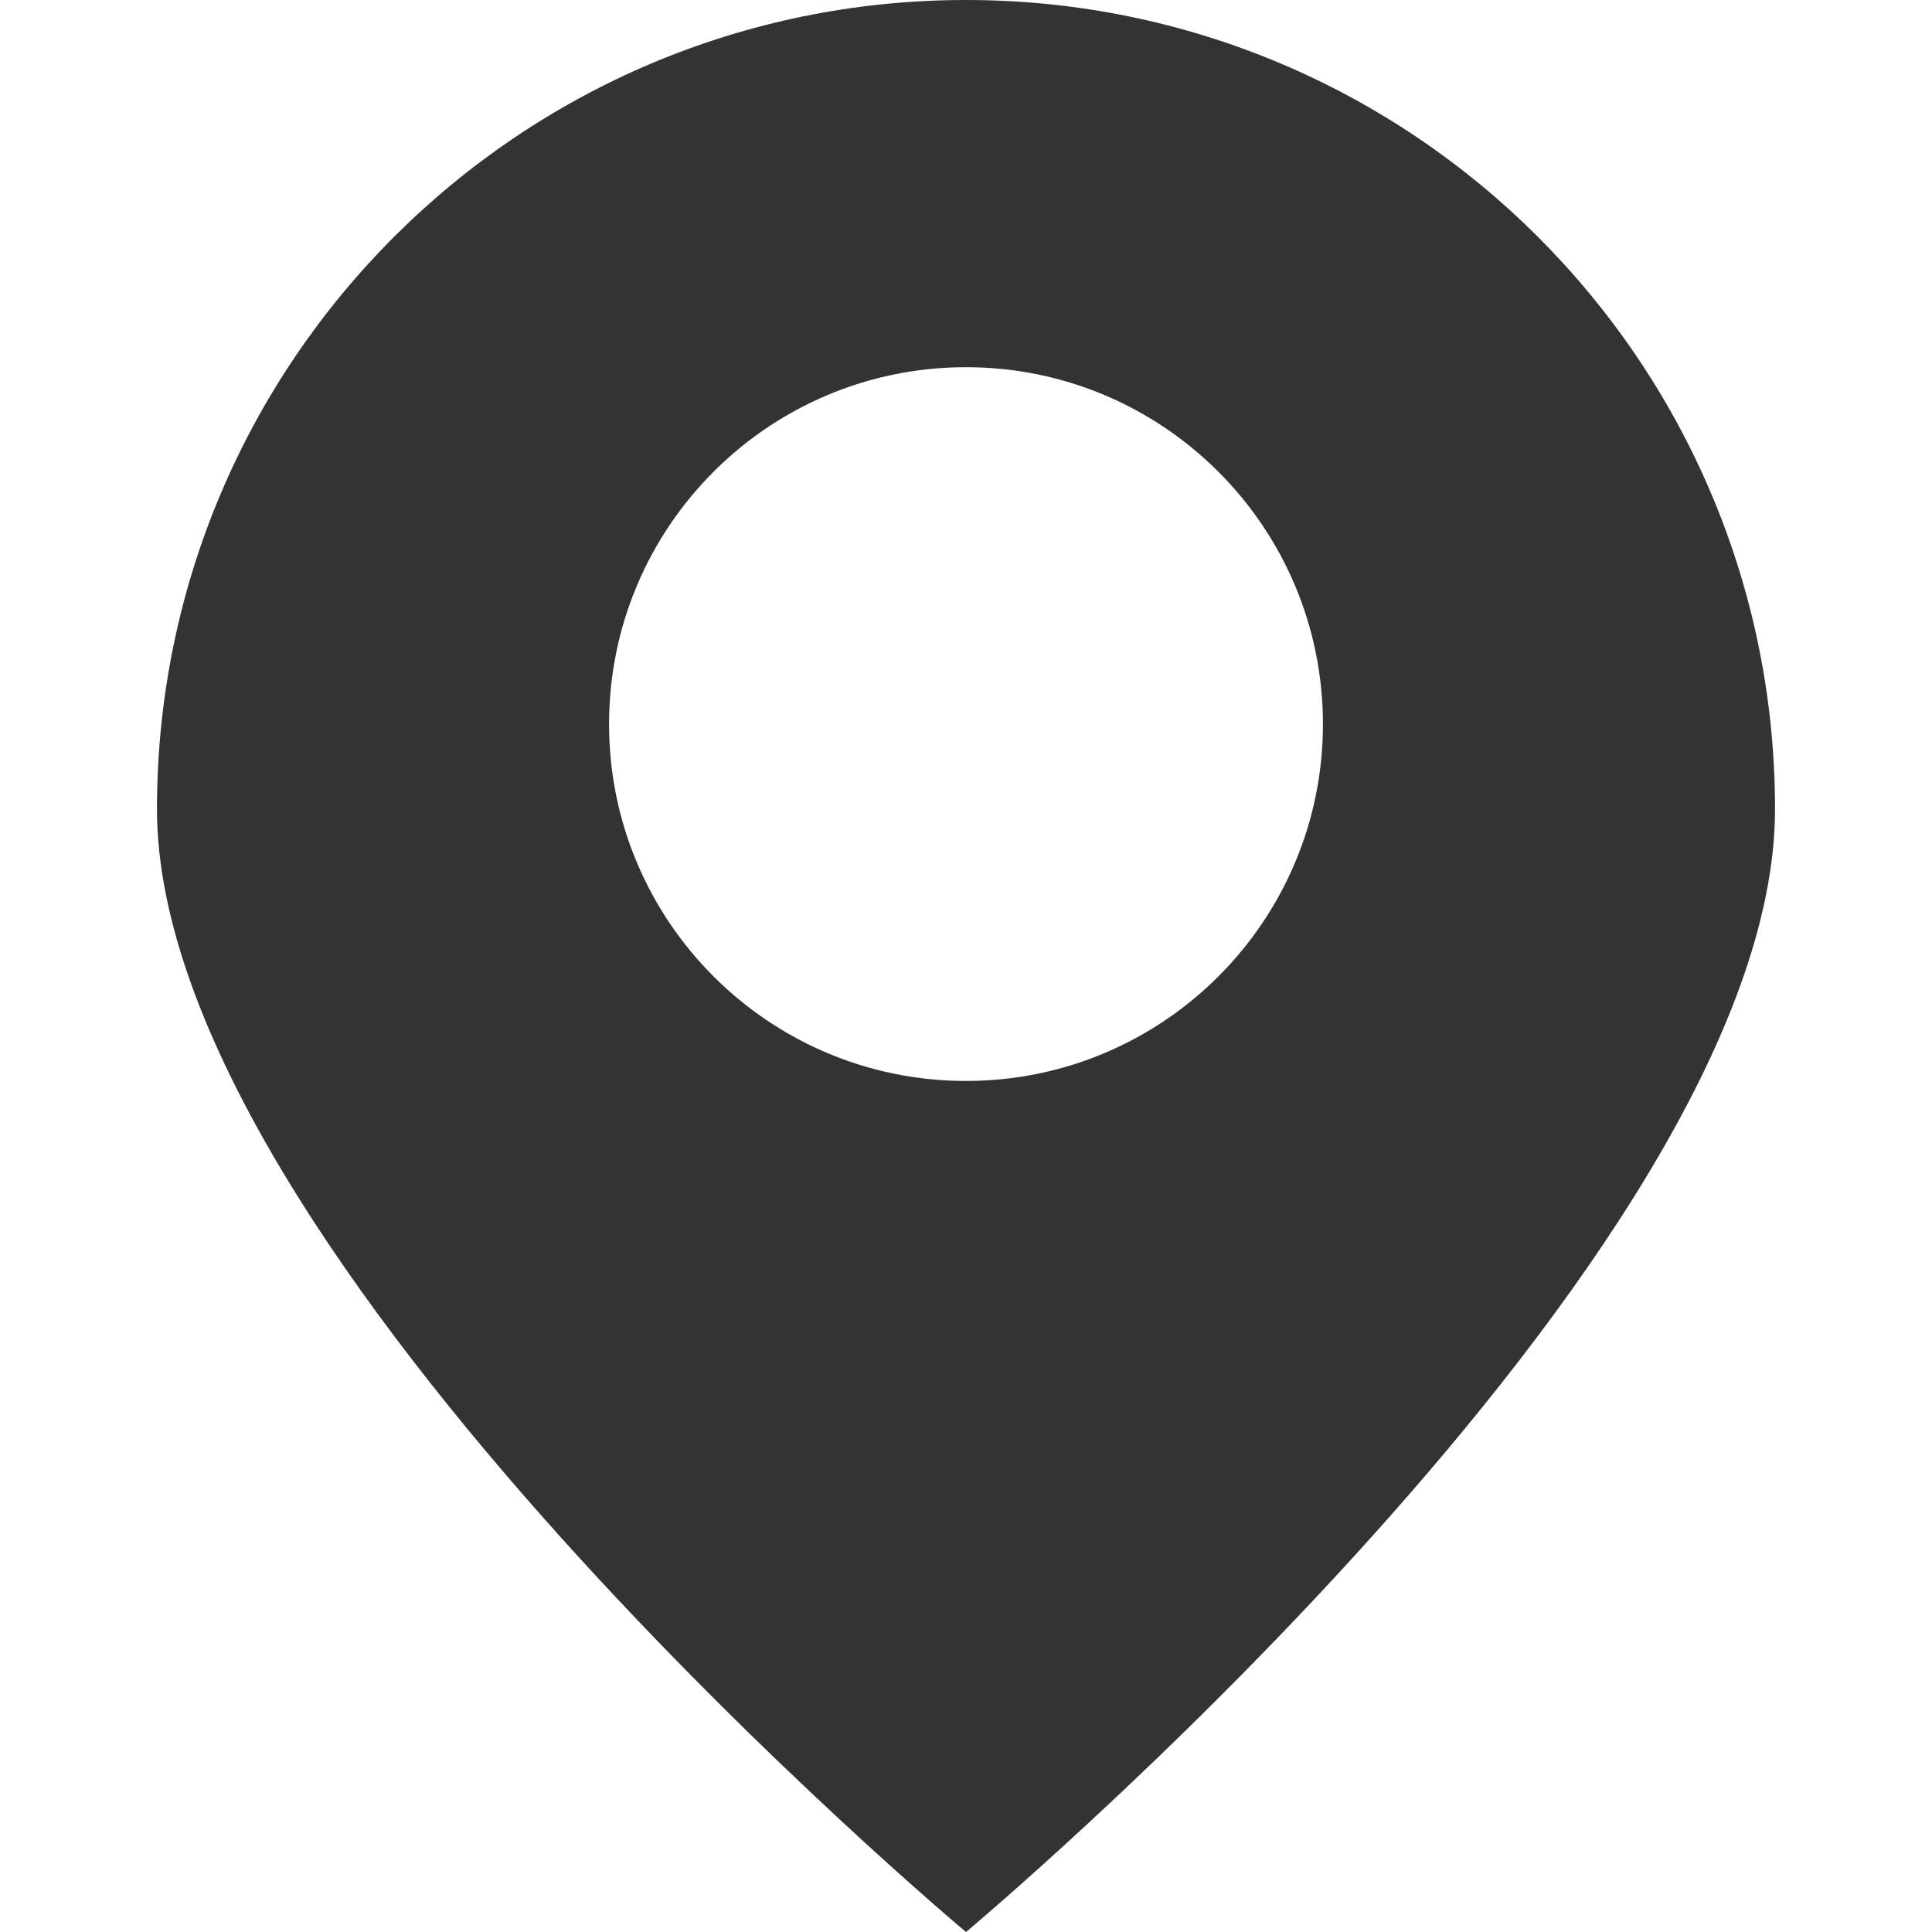 <svg width="16" height="16" viewBox="0 0 16 16" fill="none" xmlns="http://www.w3.org/2000/svg">
<path d="M8 0C4.299 0 1.3 3 1.3 6.7C1.3 10.401 8 16 8 16C8 16 14.7 10.401 14.7 6.7C14.7 3 11.7 0 8 0ZM8 8.952C6.367 8.952 5.044 7.629 5.044 5.997C5.044 4.364 6.367 3.041 8 3.041C9.632 3.041 10.956 4.364 10.956 5.997C10.956 7.629 9.632 8.952 8 8.952Z" fill="#333333"/>
</svg>
